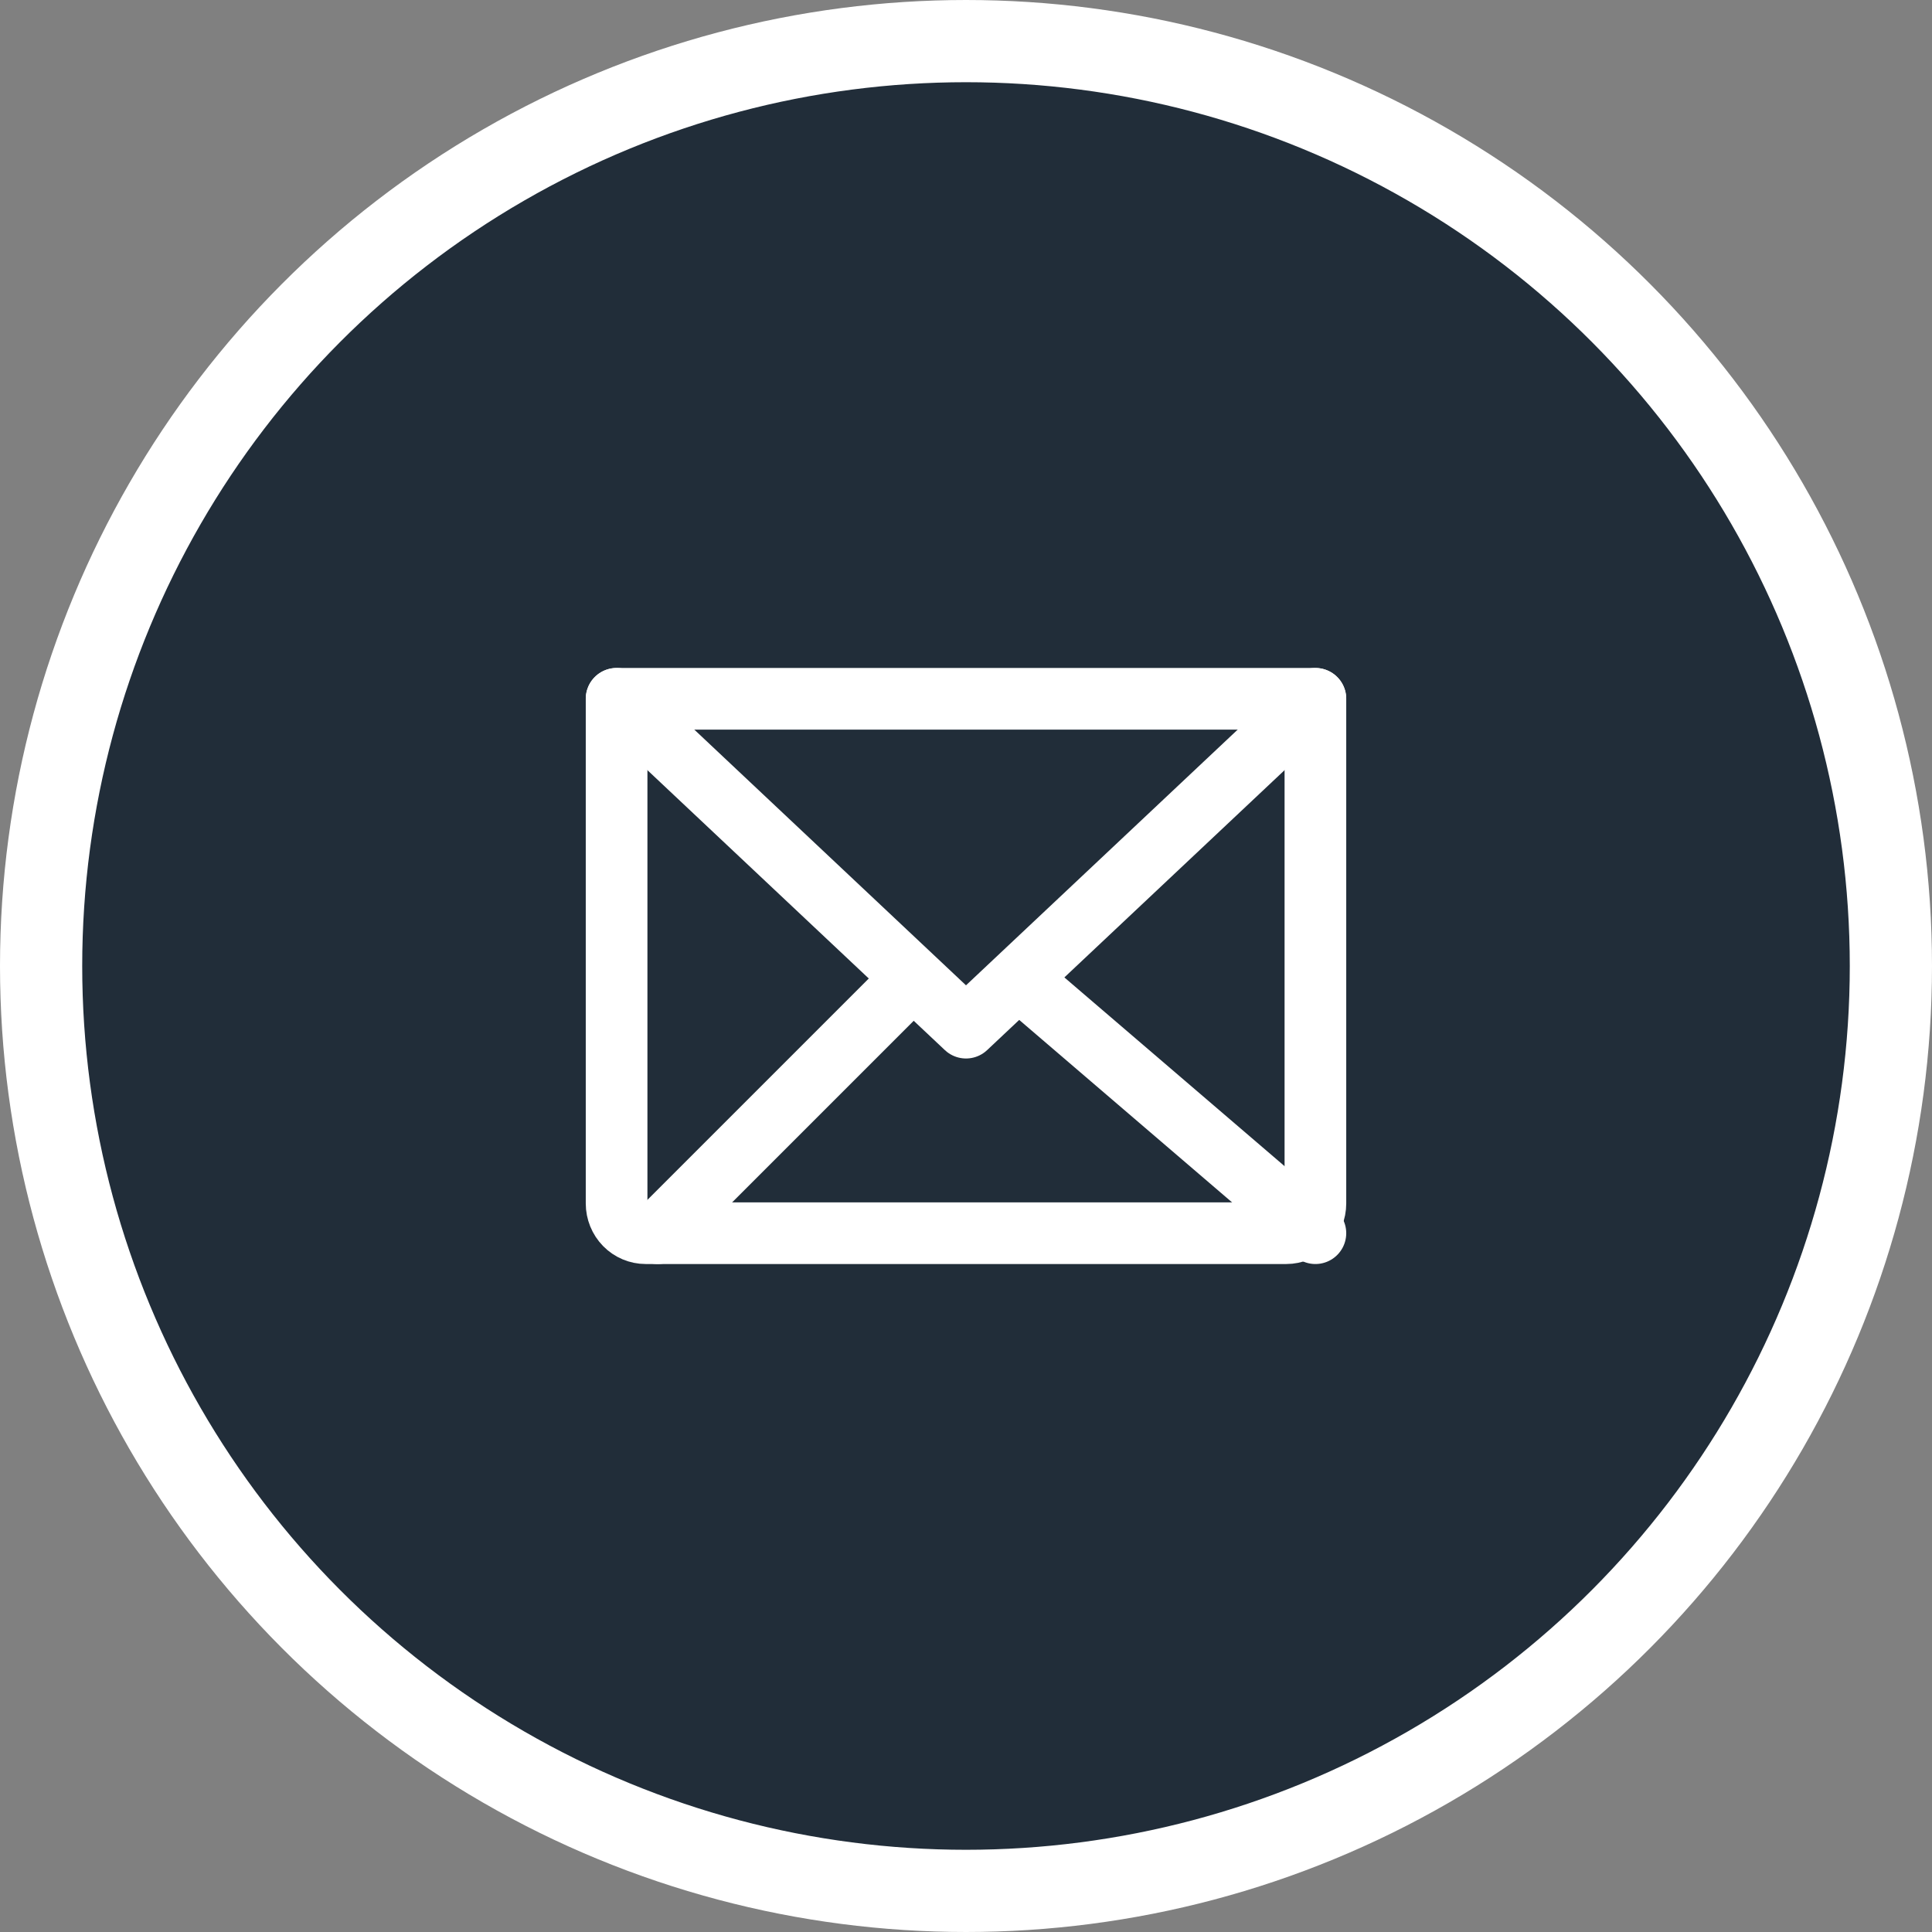 <?xml version="1.0" encoding="UTF-8"?> <svg xmlns="http://www.w3.org/2000/svg" width="47" height="47" viewBox="0 0 47 47" fill="none"><rect x="0" y="0" width="47" height="47" fill="#808080" stroke="none"/> <circle cx="23.5" cy="23.5" r="22.5" fill="#212D39" stroke="white" stroke-width="2"></circle> <path d="M32 17L23.5 25L15 17" stroke="white" stroke-width="1.5" stroke-linecap="round" stroke-linejoin="round"></path> <path d="M15 17H32V29.278C32 29.469 31.925 29.653 31.793 29.788C31.66 29.924 31.48 30 31.292 30H15.708C15.521 30 15.34 29.924 15.207 29.788C15.075 29.653 15 29.469 15 29.278V17Z" stroke="white" stroke-width="1.5" stroke-linecap="round" stroke-linejoin="round"></path> <path d="M22 24L16 30" stroke="white" stroke-width="1.5" stroke-linecap="round" stroke-linejoin="round"></path> <path d="M32 30L25 24" stroke="white" stroke-width="1.5" stroke-linecap="round" stroke-linejoin="round"></path> </svg> 